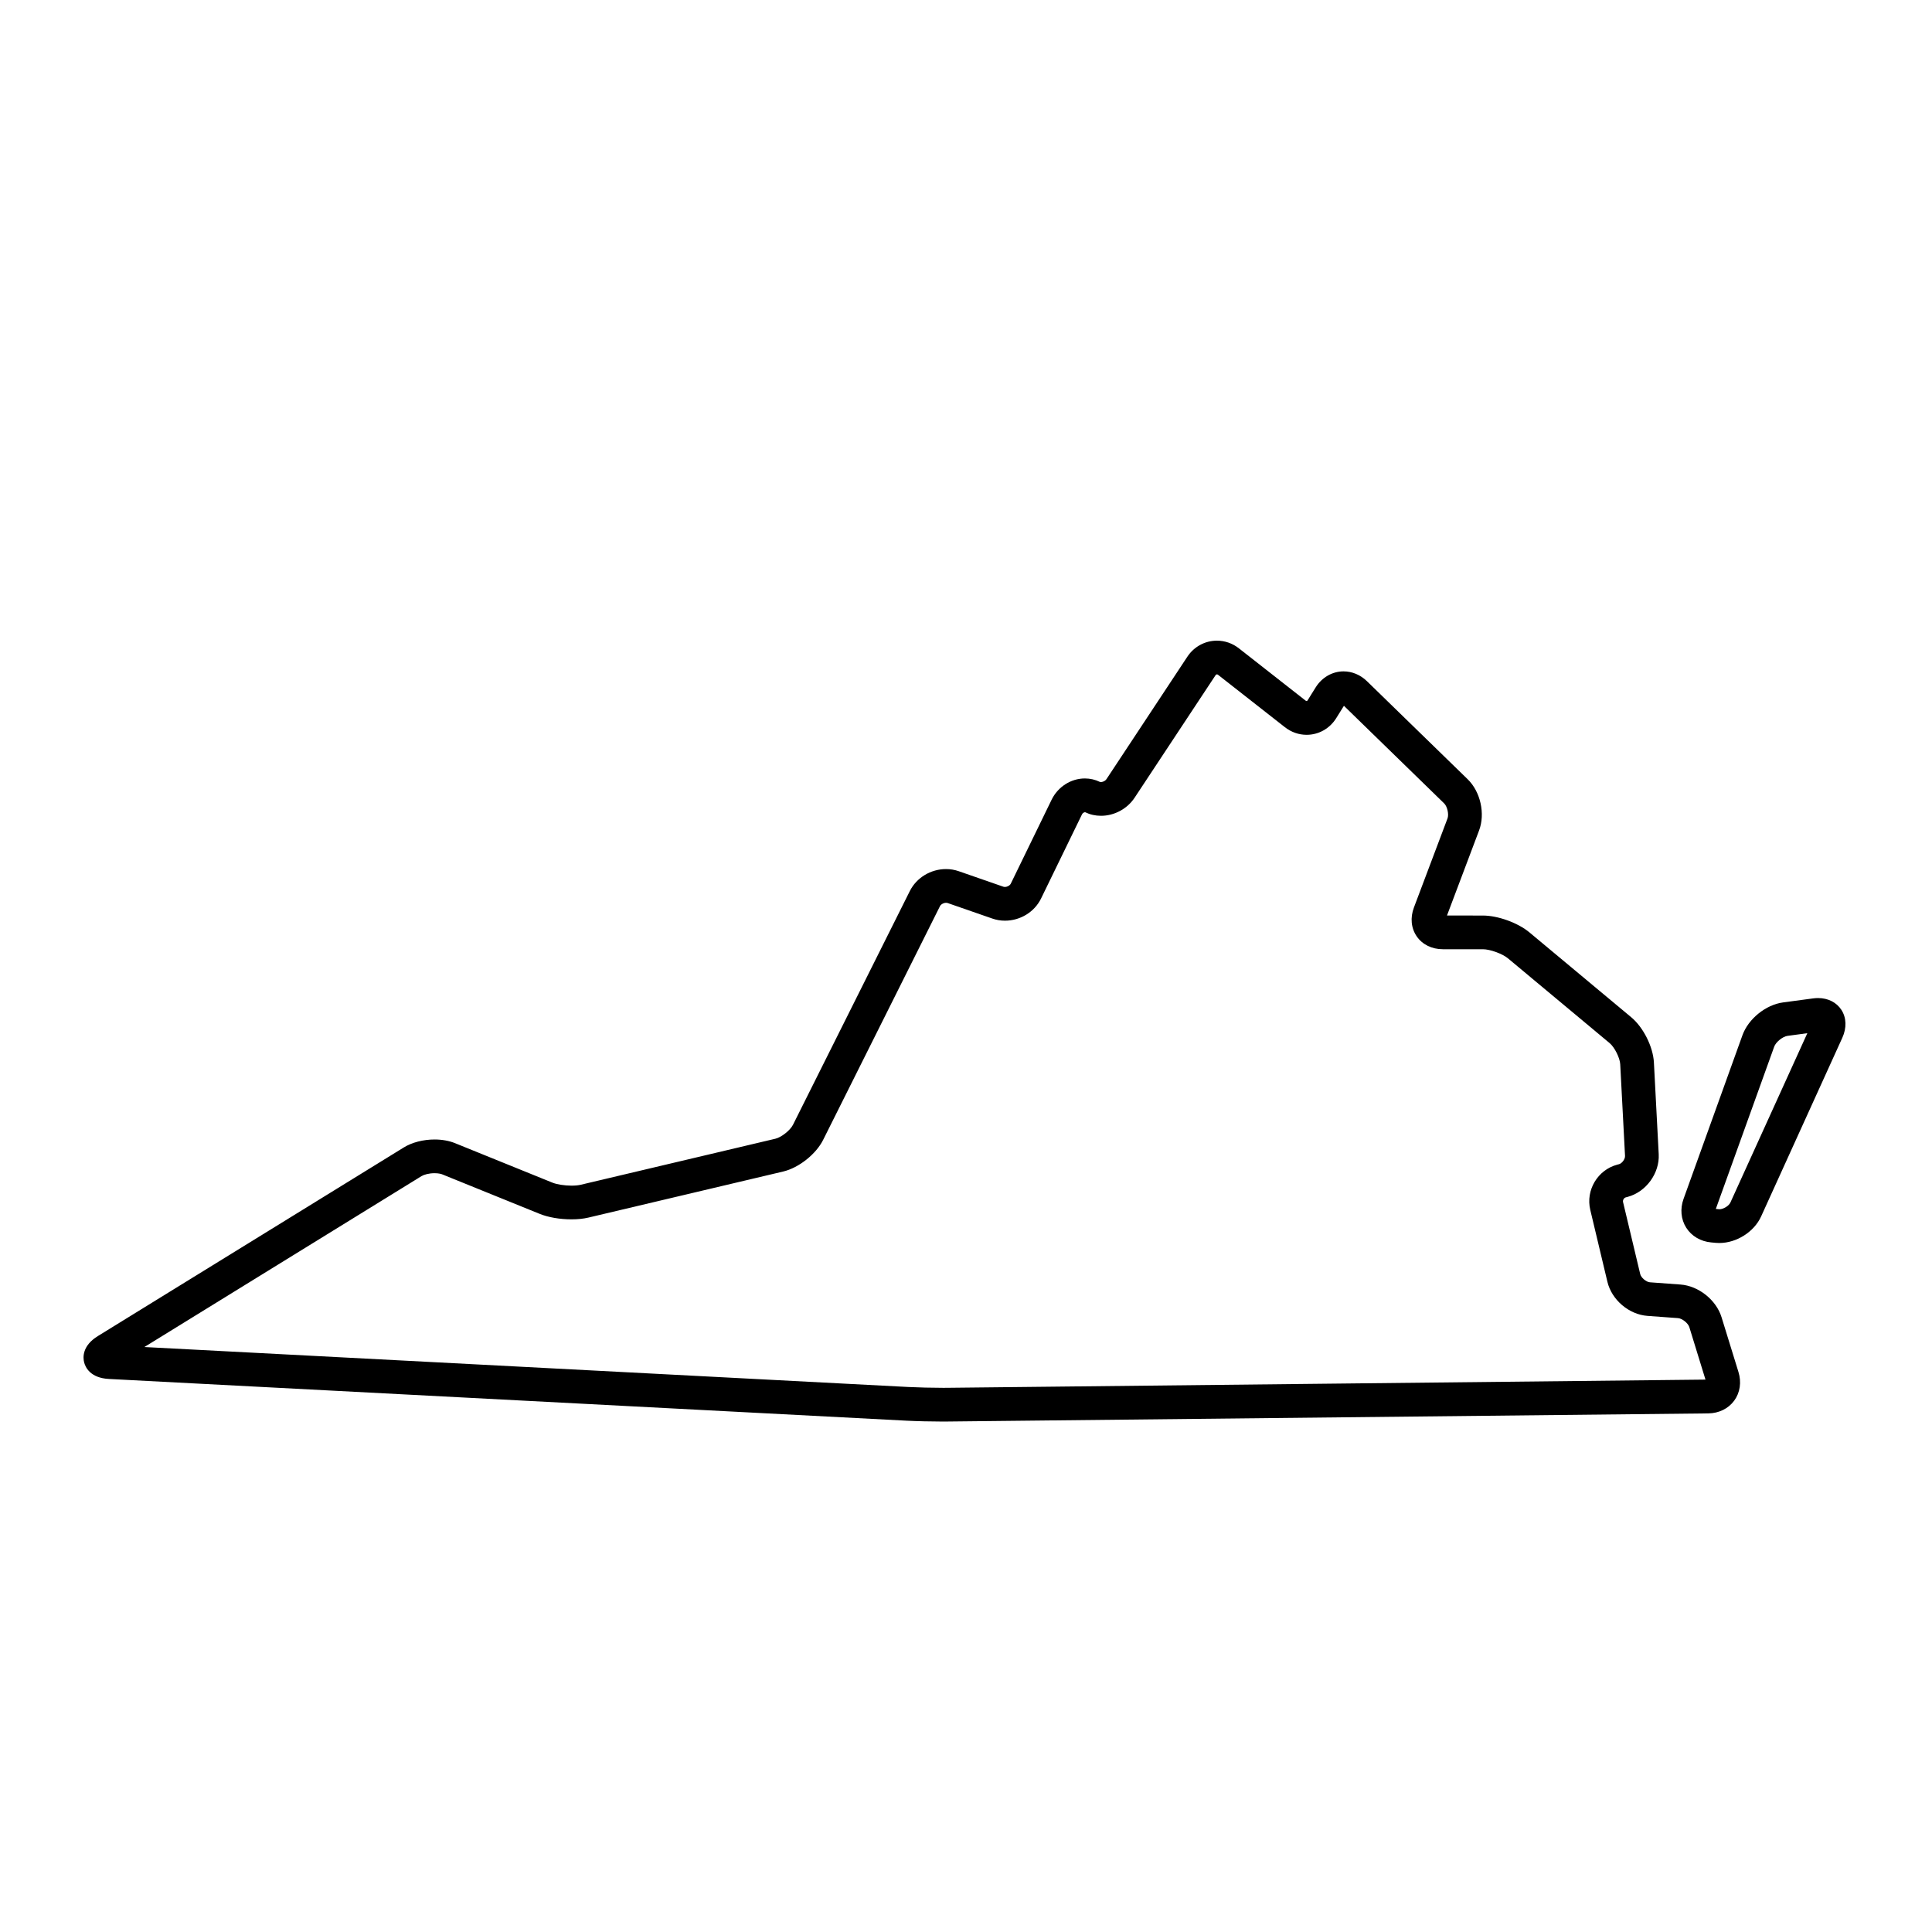 <?xml version="1.0" encoding="UTF-8"?>
<!-- Uploaded to: ICON Repo, www.svgrepo.com, Generator: ICON Repo Mixer Tools -->
<svg fill="#000000" width="800px" height="800px" version="1.1" viewBox="144 144 512 512" xmlns="http://www.w3.org/2000/svg">
 <g>
  <path d="m394.01 520.73c-3.059 0-7.168-0.098-9.766-0.234l-211.4-11.059c-4.961-0.262-6.227-3.152-6.543-4.383-0.316-1.234-0.59-4.379 3.637-6.984l81.074-49.984c2.176-1.34 5.148-2.109 8.156-2.109 1.973 0 3.844 0.336 5.41 0.969l25.809 10.461c1.18 0.477 3.219 0.801 5.074 0.801 0.941 0 1.797-0.082 2.414-0.227l51.621-12.207c1.578-0.371 3.926-2.231 4.652-3.684l30.973-61.957c1.77-3.535 5.531-5.82 9.59-5.82 1.152 0 2.277 0.188 3.344 0.559l11.875 4.125c0.621 0.215 1.637-0.203 1.93-0.797l10.836-22.273c1.664-3.418 5.121-5.629 8.805-5.629 1.398 0 2.742 0.309 3.992 0.918 0.309 0.145 1.312-0.094 1.738-0.742l21.43-32.434c1.762-2.668 4.688-4.258 7.832-4.258 2.121 0 4.137 0.703 5.84 2.039l17.695 13.871c0.25 0.195 0.422 0.039 0.5-0.09l2.133-3.426c1.656-2.664 4.422-4.258 7.398-4.258 2.273 0 4.473 0.922 6.195 2.598l26.707 26c3.387 3.297 4.684 9.125 3.016 13.547l-8.508 22.555 9.512 0.008c3.981 0 9.289 1.922 12.348 4.473l26.973 22.488c3.203 2.668 5.789 7.824 6.004 11.992l1.273 24.297c0.266 5.035-3.344 9.996-8.215 11.301l-0.488 0.129c-0.516 0.137-0.867 0.734-0.746 1.254l4.543 19.07c0.23 0.969 1.578 2.113 2.574 2.188l8.102 0.594c4.785 0.352 9.465 4.074 10.879 8.66l4.481 14.512c0.836 2.703 0.43 5.473-1.117 7.59-1.547 2.121-4.059 3.356-6.891 3.387zm-211.75-19.754 202.45 10.59c2.465 0.129 6.375 0.223 9.297 0.223l1.145-0.008 200.82-2.172-4.285-13.914c-0.328-1.055-1.891-2.297-2.988-2.379l-8.102-0.594c-4.91-0.359-9.477-4.242-10.617-9.035l-4.543-19.07c-1.242-5.211 1.957-10.578 7.133-11.965l0.488-0.129c0.805-0.215 1.637-1.363 1.594-2.191l-1.273-24.297c-0.09-1.688-1.5-4.512-2.801-5.594l-26.973-22.488c-1.453-1.211-4.734-2.398-6.625-2.398h-10.617c-2.894 0-5.418-1.238-6.91-3.402-1.496-2.164-1.77-4.957-0.742-7.668l8.898-23.594c0.41-1.086-0.055-3.172-0.887-3.981l-26.566-25.867-2.031 3.262c-1.723 2.769-4.656 4.426-7.844 4.426-2.086 0-4.082-0.699-5.769-2.019l-17.695-13.871c-0.266-0.207-0.504-0.168-0.691 0.113l-21.43 32.434c-1.957 2.965-5.375 4.805-8.918 4.805-1.492 0-2.902-0.32-4.199-0.949-0.25 0-0.629 0.148-0.84 0.582l-10.836 22.273c-1.742 3.578-5.5 5.891-9.574 5.891-1.148 0-2.266-0.188-3.332-0.559l-11.875-4.125c-0.637-0.219-1.699 0.207-2.004 0.816l-30.973 61.957c-1.902 3.805-6.457 7.406-10.594 8.387l-51.621 12.207c-1.309 0.309-2.812 0.465-4.473 0.465-3.078 0-6.152-0.527-8.43-1.453l-25.809-10.461c-0.234-0.094-0.902-0.316-2.051-0.316-1.52 0-2.832 0.391-3.461 0.777z"/>
  <path d="m599.64 473.41c-0.324 0-0.648-0.016-0.969-0.043l-1.207-0.113c-2.777-0.258-5.184-1.676-6.59-3.887-1.406-2.211-1.668-4.992-0.723-7.625l15.621-43.406c1.562-4.336 6.18-8.066 10.75-8.68l7.945-1.066c0.465-0.062 0.914-0.094 1.336-0.094 2.652 0 4.91 1.148 6.199 3.148 1.336 2.078 1.418 4.773 0.223 7.398l-21.512 47.332c-1.848 4.078-6.504 7.035-11.074 7.035zm-0.93-9.031 0.93 0.09c1.07 0 2.523-0.887 2.934-1.789l20.387-44.867-5.25 0.703c-1.273 0.172-3.086 1.633-3.523 2.844z"/>
 </g>
</svg>